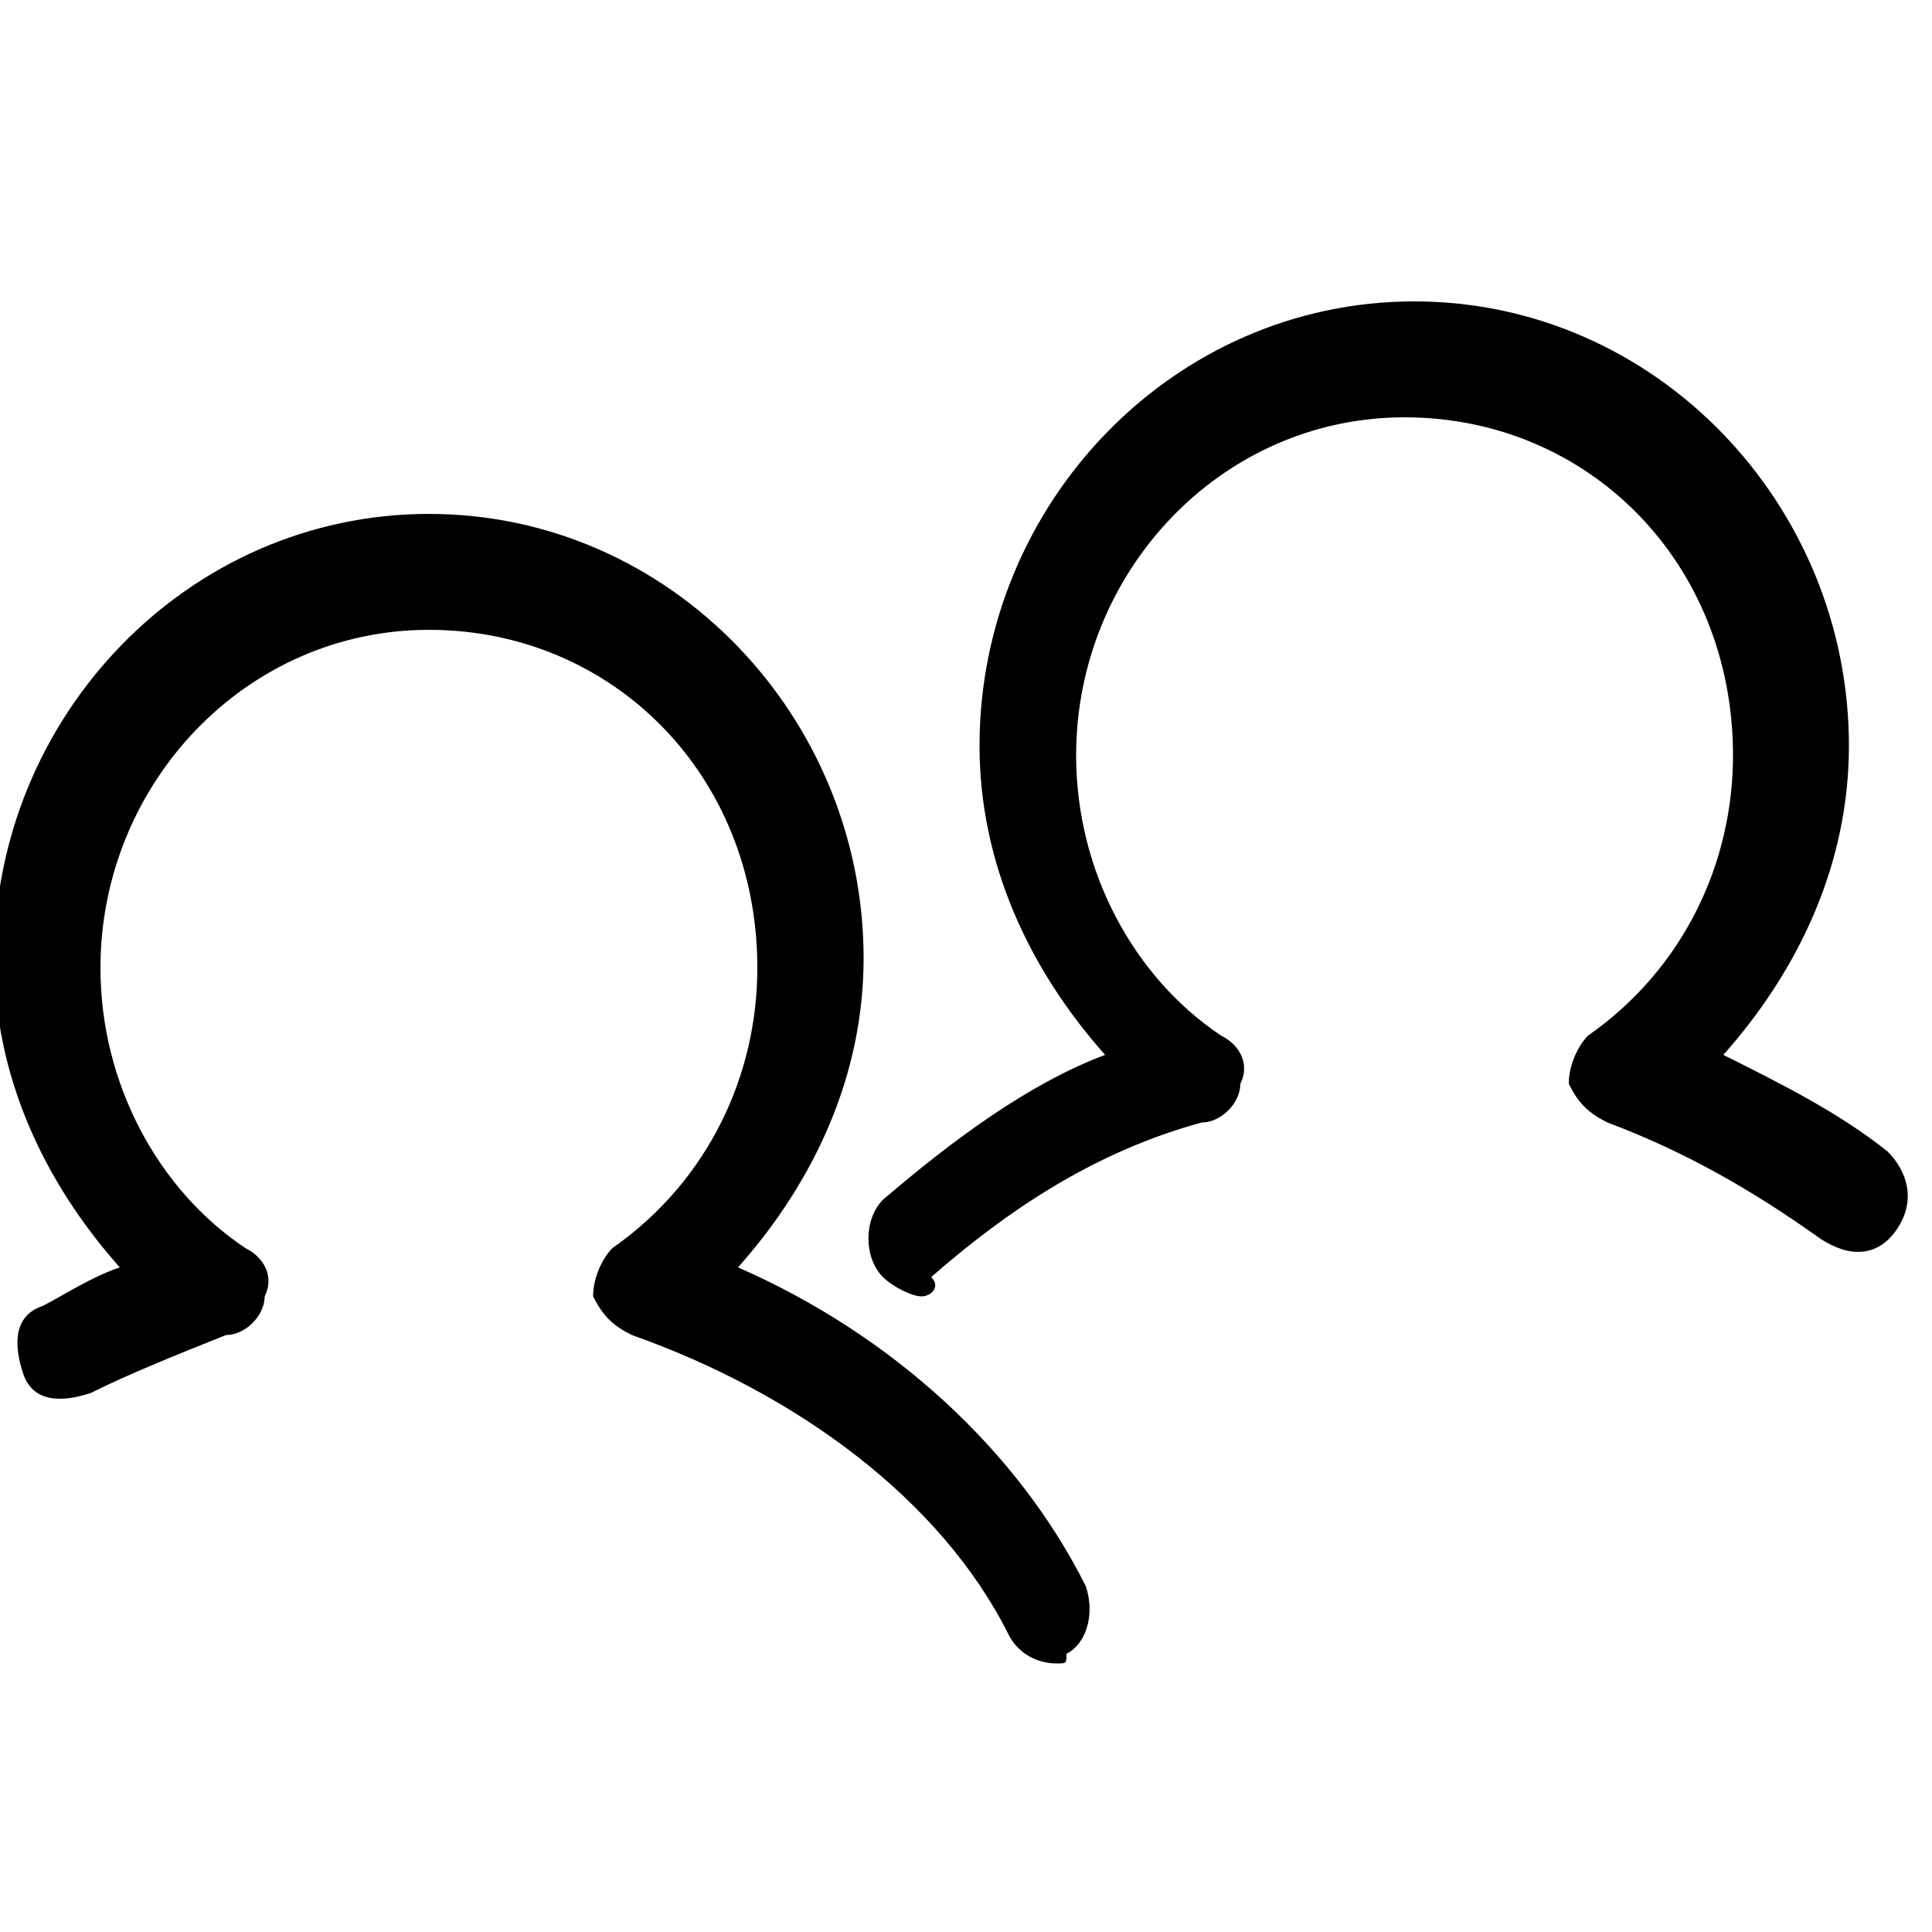 <?xml version="1.0" encoding="utf-8"?>
<!-- Generator: Adobe Illustrator 21.1.0, SVG Export Plug-In . SVG Version: 6.00 Build 0)  -->
<svg version="1.1" id="Layer_1" xmlns="http://www.w3.org/2000/svg" xmlns:xlink="http://www.w3.org/1999/xlink" x="0px" y="0px"
	 viewBox="0 0 20 20" style="enable-background:new 0 0 20 20;" xml:space="preserve">
<g id="dp_dp001" transform="matrix(1,0,0,1,-1173.56,-1186.58)">
	<g id="dp_path004">
		<path d="M1184.5,1203.8c-0.2,0-0.4-0.1-0.5-0.3c-0.7-1.4-2.2-2.5-3.9-3.1c-0.2-0.1-0.3-0.2-0.4-0.4c0-0.2,0.1-0.4,0.2-0.5
			c1-0.7,1.5-1.8,1.5-2.9c0-2-1.5-3.5-3.4-3.5c-1.9,0-3.4,1.6-3.4,3.5c0,1.2,0.6,2.3,1.5,2.9c0.2,0.1,0.3,0.3,0.2,0.5
			c0,0.2-0.2,0.4-0.4,0.4c-0.5,0.2-1,0.4-1.4,0.6c-0.3,0.1-0.6,0.1-0.7-0.2c-0.1-0.3-0.1-0.6,0.2-0.7c0.2-0.1,0.5-0.3,0.8-0.4
			c-0.8-0.9-1.3-2-1.3-3.2c0-2.5,2-4.6,4.5-4.6c2.5,0,4.5,2.1,4.5,4.6c0,1.2-0.5,2.3-1.3,3.2c1.6,0.7,2.9,1.9,3.6,3.3
			c0.1,0.3,0,0.6-0.2,0.7C1184.6,1203.8,1184.6,1203.8,1184.5,1203.8z"/>
	</g>
	<g id="dp_path005">
		<path d="M1183.1,1200c-0.1,0-0.3-0.1-0.4-0.2c-0.2-0.2-0.2-0.6,0-0.8c0.7-0.6,1.5-1.2,2.3-1.5c-0.8-0.9-1.3-2-1.3-3.2
			c0-2.5,2-4.6,4.5-4.6c2.5,0,4.5,2.1,4.5,4.6c0,1.2-0.5,2.3-1.3,3.2c0.6,0.3,1.2,0.6,1.7,1c0.2,0.2,0.3,0.5,0.1,0.8
			s-0.5,0.3-0.8,0.1c-0.7-0.5-1.4-0.9-2.2-1.2c-0.2-0.1-0.3-0.2-0.4-0.4c0-0.2,0.1-0.4,0.2-0.5c1-0.7,1.5-1.8,1.5-2.9
			c0-2-1.5-3.5-3.4-3.5c-1.9,0-3.4,1.6-3.4,3.5c0,1.2,0.6,2.3,1.5,2.9c0.2,0.1,0.3,0.3,0.2,0.5c0,0.2-0.2,0.4-0.4,0.4
			c-1.1,0.3-2,0.9-2.8,1.6C1183.3,1199.9,1183.2,1200,1183.1,1200z"/>
	</g>
</g>
</svg>

